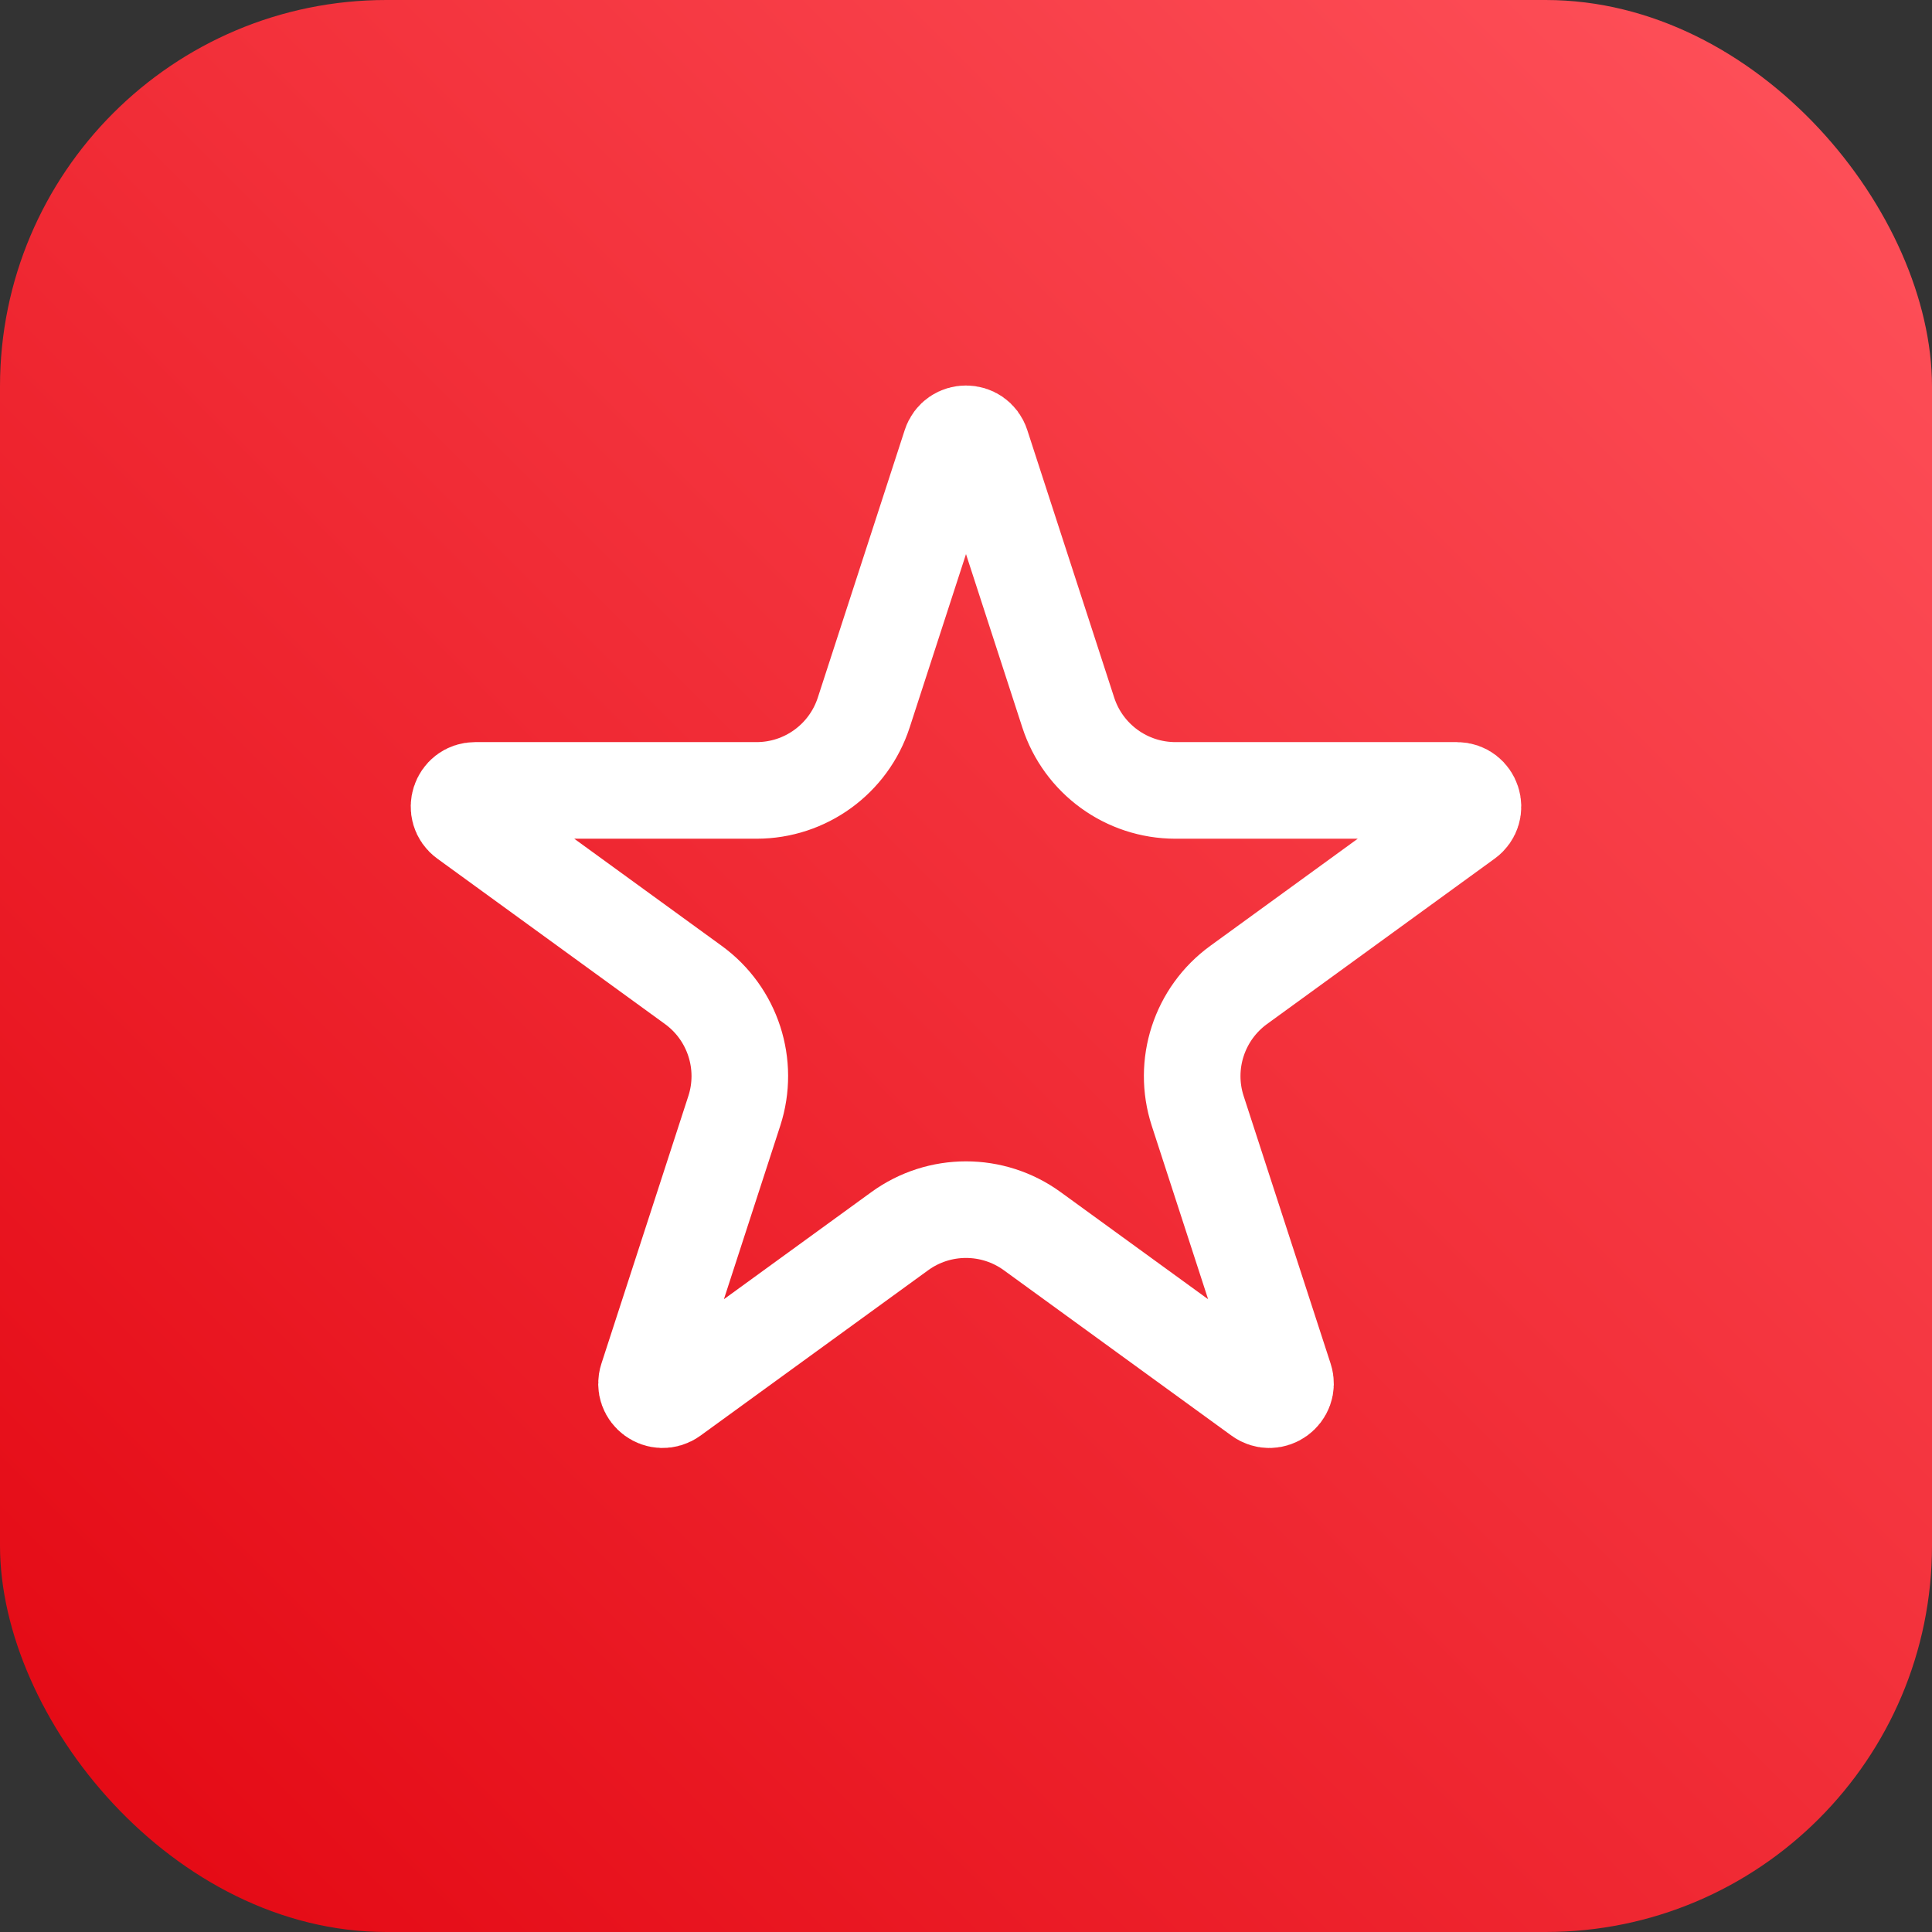 <svg width="60" height="60" viewBox="0 0 60 60" fill="none" xmlns="http://www.w3.org/2000/svg">
<rect x="0" y="0" width="60" height="60" fill="#333333" stroke="none"/>
<rect width="60" height="60" rx="12" fill="url(#paint0_linear_1_4)"/>
<path d="M30.476 13.818L33.176 22.129C33.645 23.571 34.988 24.547 36.505 24.547H45.243C45.728 24.547 45.929 25.167 45.537 25.452L38.468 30.588C37.241 31.479 36.727 33.059 37.196 34.501L39.897 42.812C40.046 43.273 39.519 43.656 39.127 43.371L32.057 38.235C30.831 37.344 29.169 37.344 27.943 38.235L20.873 43.371C20.481 43.656 19.954 43.273 20.104 42.812L22.804 34.501C23.273 33.059 22.759 31.479 21.532 30.588L14.463 25.452C14.071 25.167 14.272 24.547 14.757 24.547H23.495C25.012 24.547 26.355 23.571 26.824 22.129L29.524 13.818C29.674 13.357 30.326 13.357 30.476 13.818Z" stroke="white" stroke-width="3"/>
<defs>
<linearGradient id="paint0_linear_1_4" x1="30" y1="90" x2="90" y2="30" gradientUnits="userSpaceOnUse">
<stop stop-color="#E30611"/>
<stop offset="1" stop-color="#FF535C"/>
</linearGradient>
</defs>
</svg>
